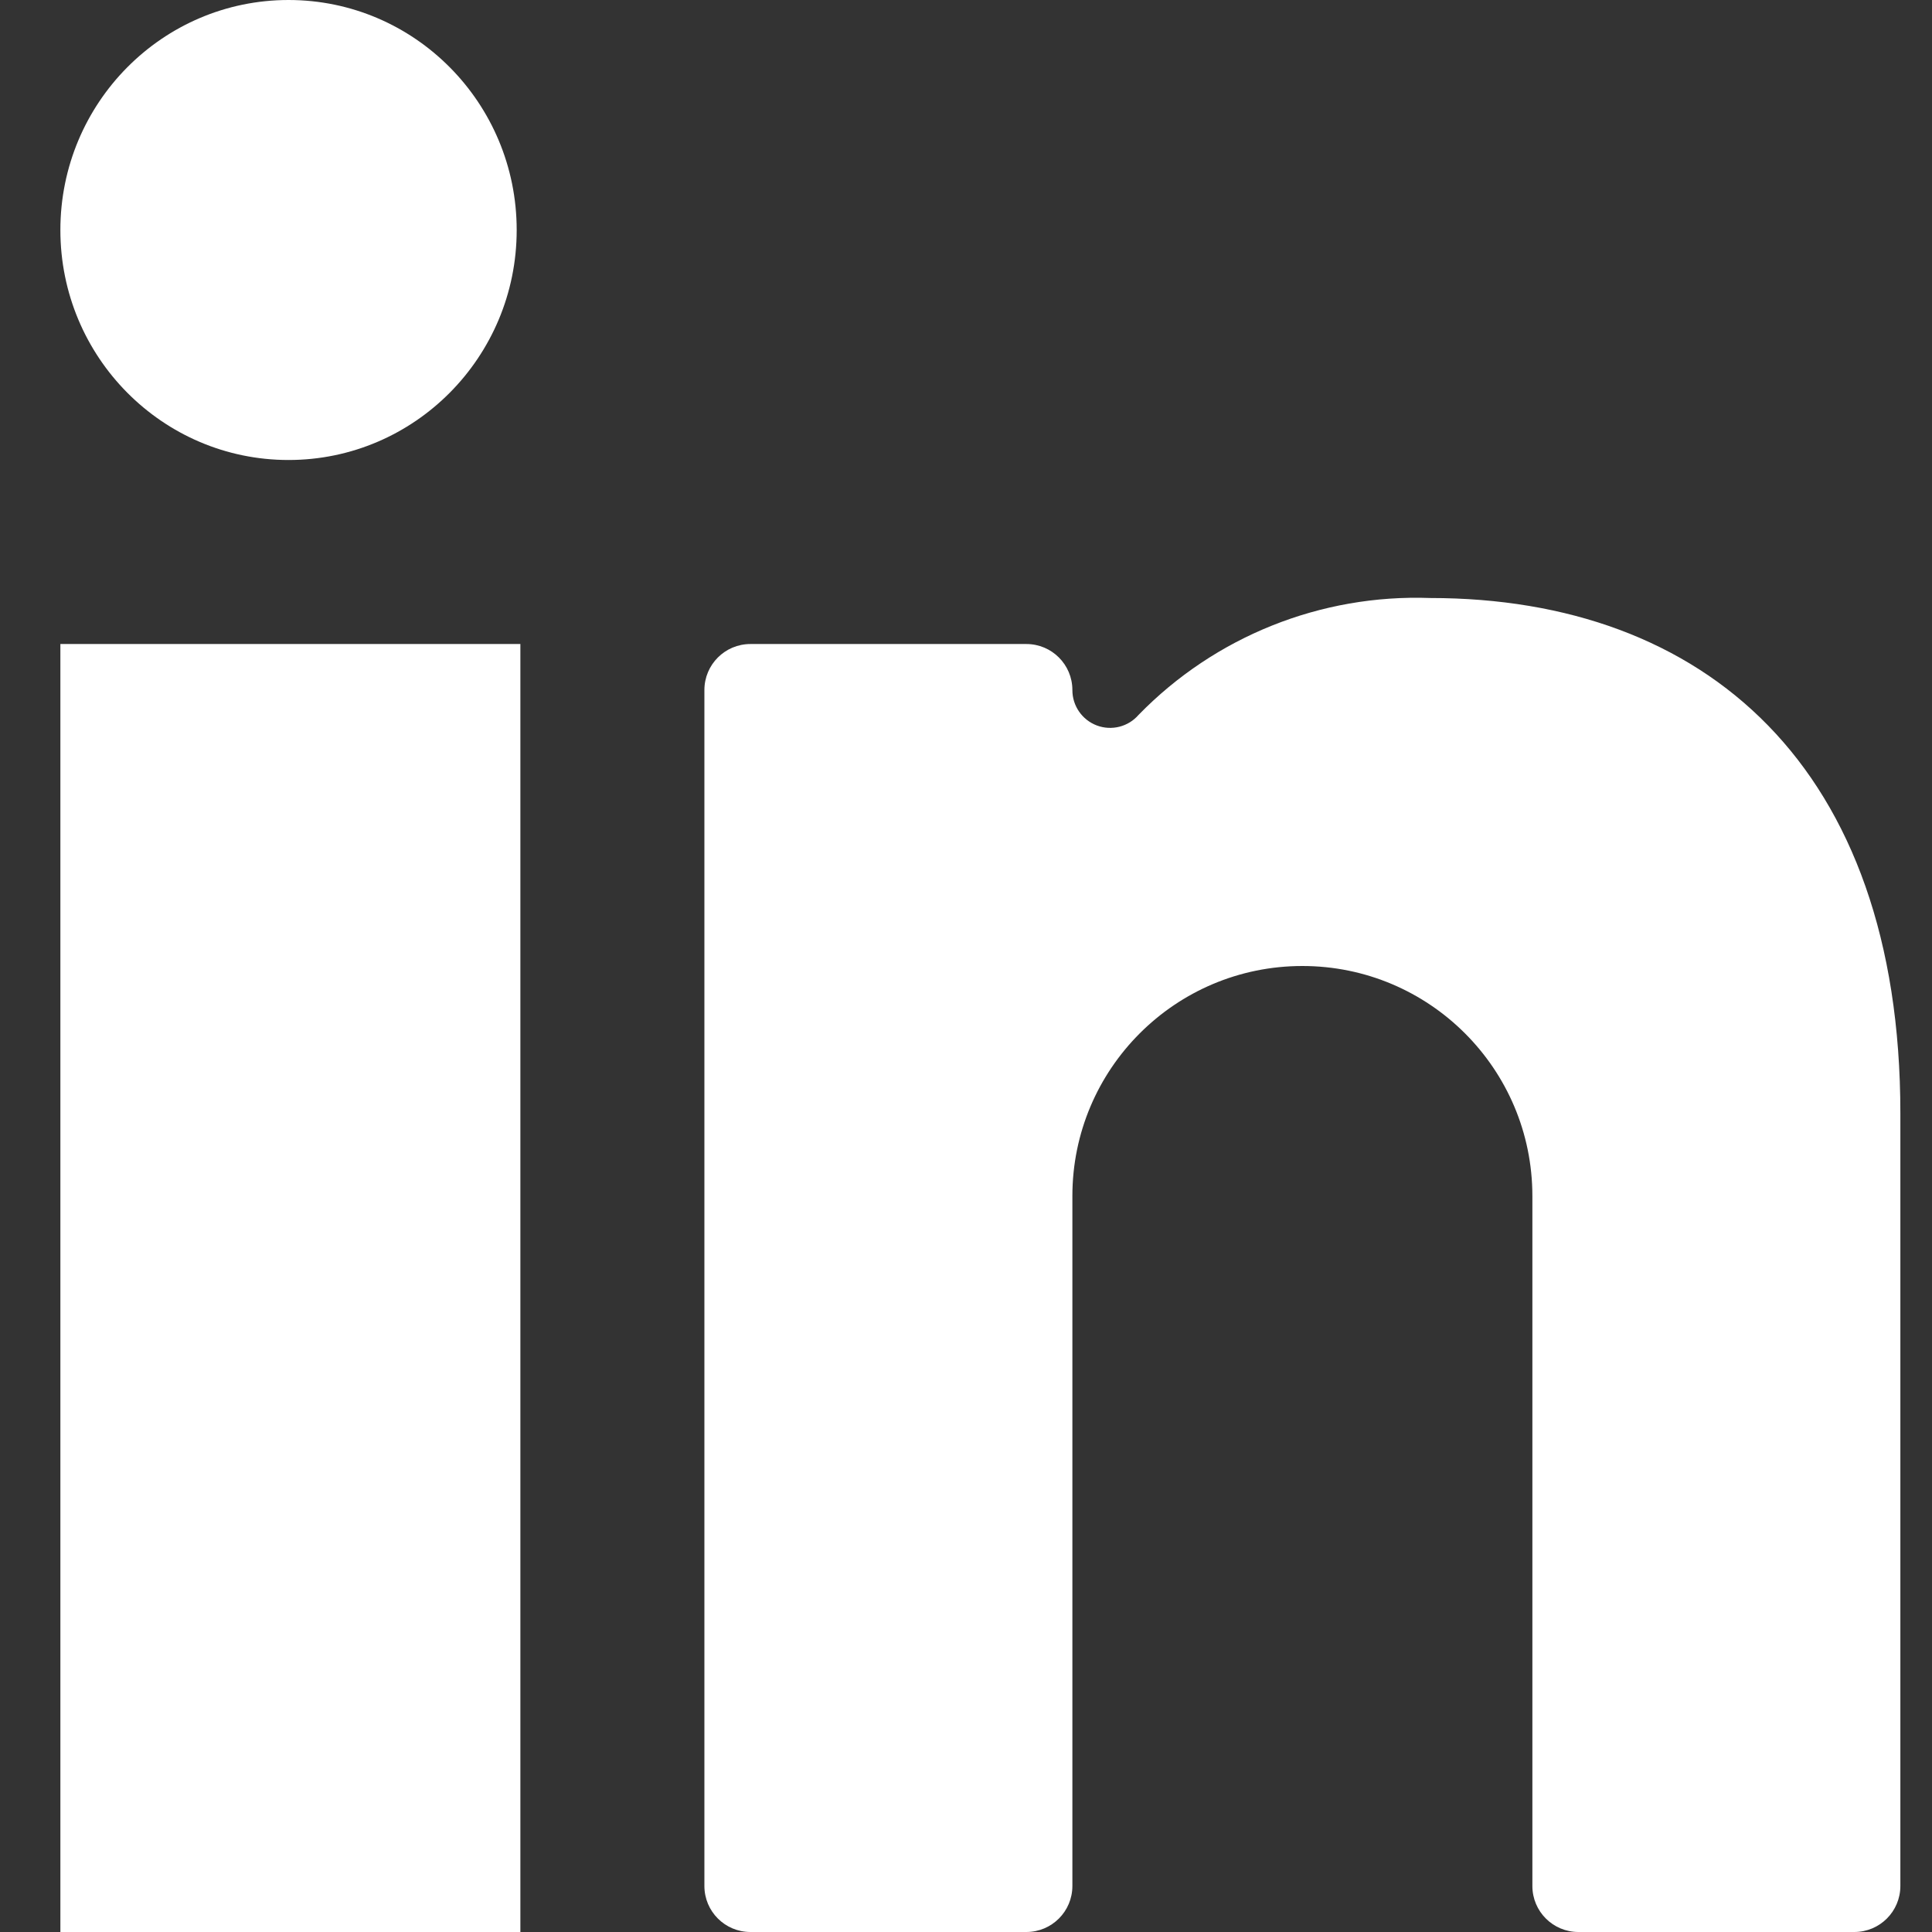 <svg xmlns="http://www.w3.org/2000/svg" width="32" height="32" viewBox="0 0 32 32">
  <rect x="0" y="0" width="32" height="32" fill="#333333" stroke="none"/>
  <path fill="#FFF" d="M8.619,10.667 L8.619,32 L1,32 L1,10.667 L8.619,10.667 Z M23.404,9.901 L23.69,9.905 C28.23,9.905 31.476,12.693 31.476,18.438 L31.476,18.438 L31.476,31.238 C31.476,31.659 31.135,32 30.714,32 L30.714,32 L26.143,32 C25.722,32 25.381,31.659 25.381,31.238 L25.381,31.238 L25.381,19.81 C25.381,17.706 23.675,16 21.571,16 C19.467,16 17.762,17.706 17.762,19.81 L17.762,19.81 L17.762,31.238 C17.762,31.659 17.421,32 17,32 L17,32 L12.429,32 C12.008,32 11.667,31.659 11.667,31.238 L11.667,31.238 L11.667,11.429 C11.667,11.008 12.008,10.667 12.429,10.667 L12.429,10.667 L17,10.667 C17.421,10.667 17.762,11.008 17.762,11.429 C17.761,11.69 17.923,11.924 18.167,12.016 C18.412,12.108 18.688,12.038 18.859,11.84 C20.124,10.542 21.878,9.839 23.69,9.905 Z M4.779,2.44249065e-14 C6.866,2.44249065e-14 8.558,1.706 8.558,3.81 C8.558,5.913 6.866,7.619 4.779,7.619 C2.692,7.619 1,5.913 1,3.81 C1,1.706 2.692,2.44249065e-14 4.779,2.44249065e-14 Z"/>
</svg>
